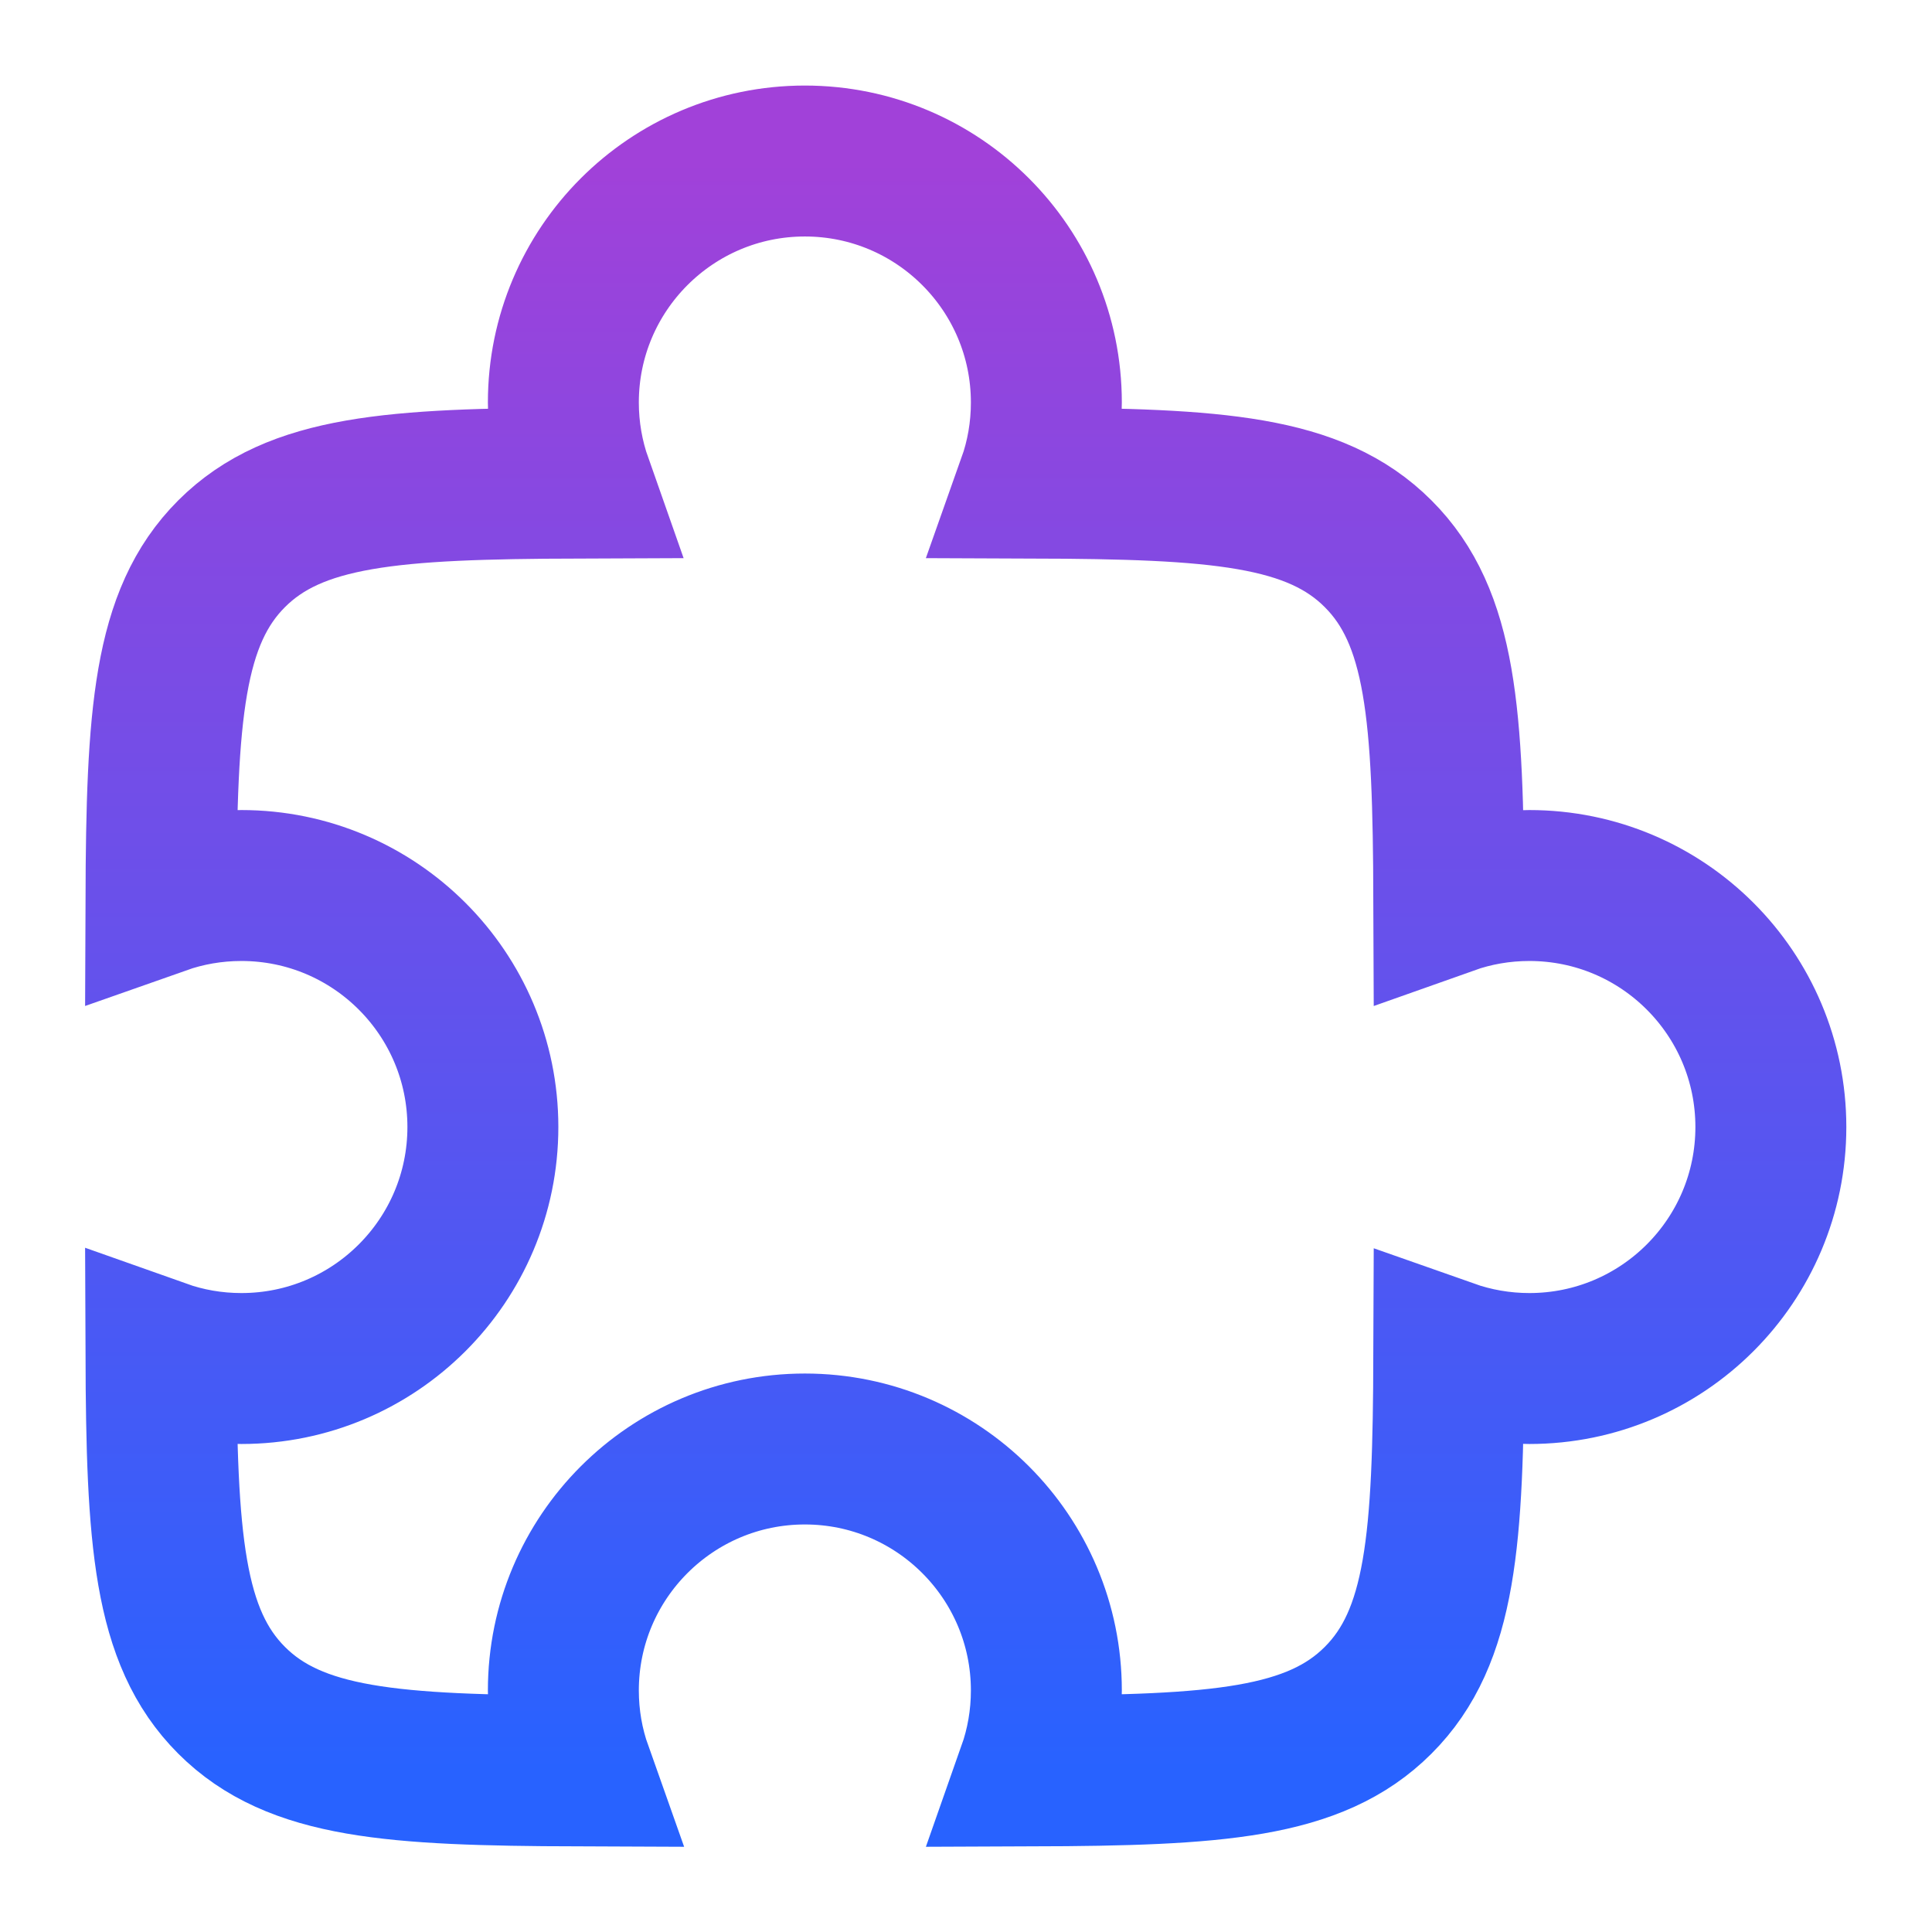 <svg xmlns="http://www.w3.org/2000/svg" width="32" height="32" viewBox="0 0 32 32" fill="none"><path d="M17.103 8.001C17.251 7.584 17.331 7.135 17.331 6.667C17.331 4.458 15.54 2.667 13.331 2.667C11.122 2.667 9.331 4.458 9.331 6.667C9.331 7.135 9.412 7.584 9.559 8.001C6.513 8.012 4.887 8.121 3.836 9.172C2.785 10.223 2.677 11.848 2.666 14.894C3.083 14.747 3.531 14.667 3.998 14.667C6.207 14.667 7.998 16.457 7.998 18.667C7.998 20.876 6.207 22.667 3.998 22.667C3.531 22.667 3.083 22.587 2.666 22.439C2.677 25.485 2.785 27.111 3.836 28.162C4.887 29.213 6.513 29.321 9.559 29.332C9.411 28.915 9.331 28.467 9.331 28C9.331 25.791 11.122 24 13.331 24C15.54 24 17.331 25.791 17.331 28C17.331 28.467 17.251 28.915 17.104 29.332C20.15 29.321 21.776 29.213 22.826 28.162C23.878 27.111 23.986 25.485 23.997 22.439C24.414 22.586 24.863 22.667 25.331 22.667C27.541 22.667 29.331 20.876 29.331 18.667C29.331 16.457 27.541 14.667 25.331 14.667C24.863 14.667 24.414 14.747 23.997 14.895C23.986 11.848 23.878 10.223 22.826 9.172C21.776 8.121 20.15 8.012 17.103 8.001Z" stroke="url(#paint0_linear_900_3909)" stroke-width="2.5" stroke-linecap="round"></path><defs><linearGradient id="paint0_linear_900_3909" x1="15.999" y1="2.667" x2="15.999" y2="29.332" gradientUnits="userSpaceOnUse"><stop stop-color="#A141D9"></stop><stop offset="1" stop-color="#2862FF"></stop></linearGradient></defs></svg>
